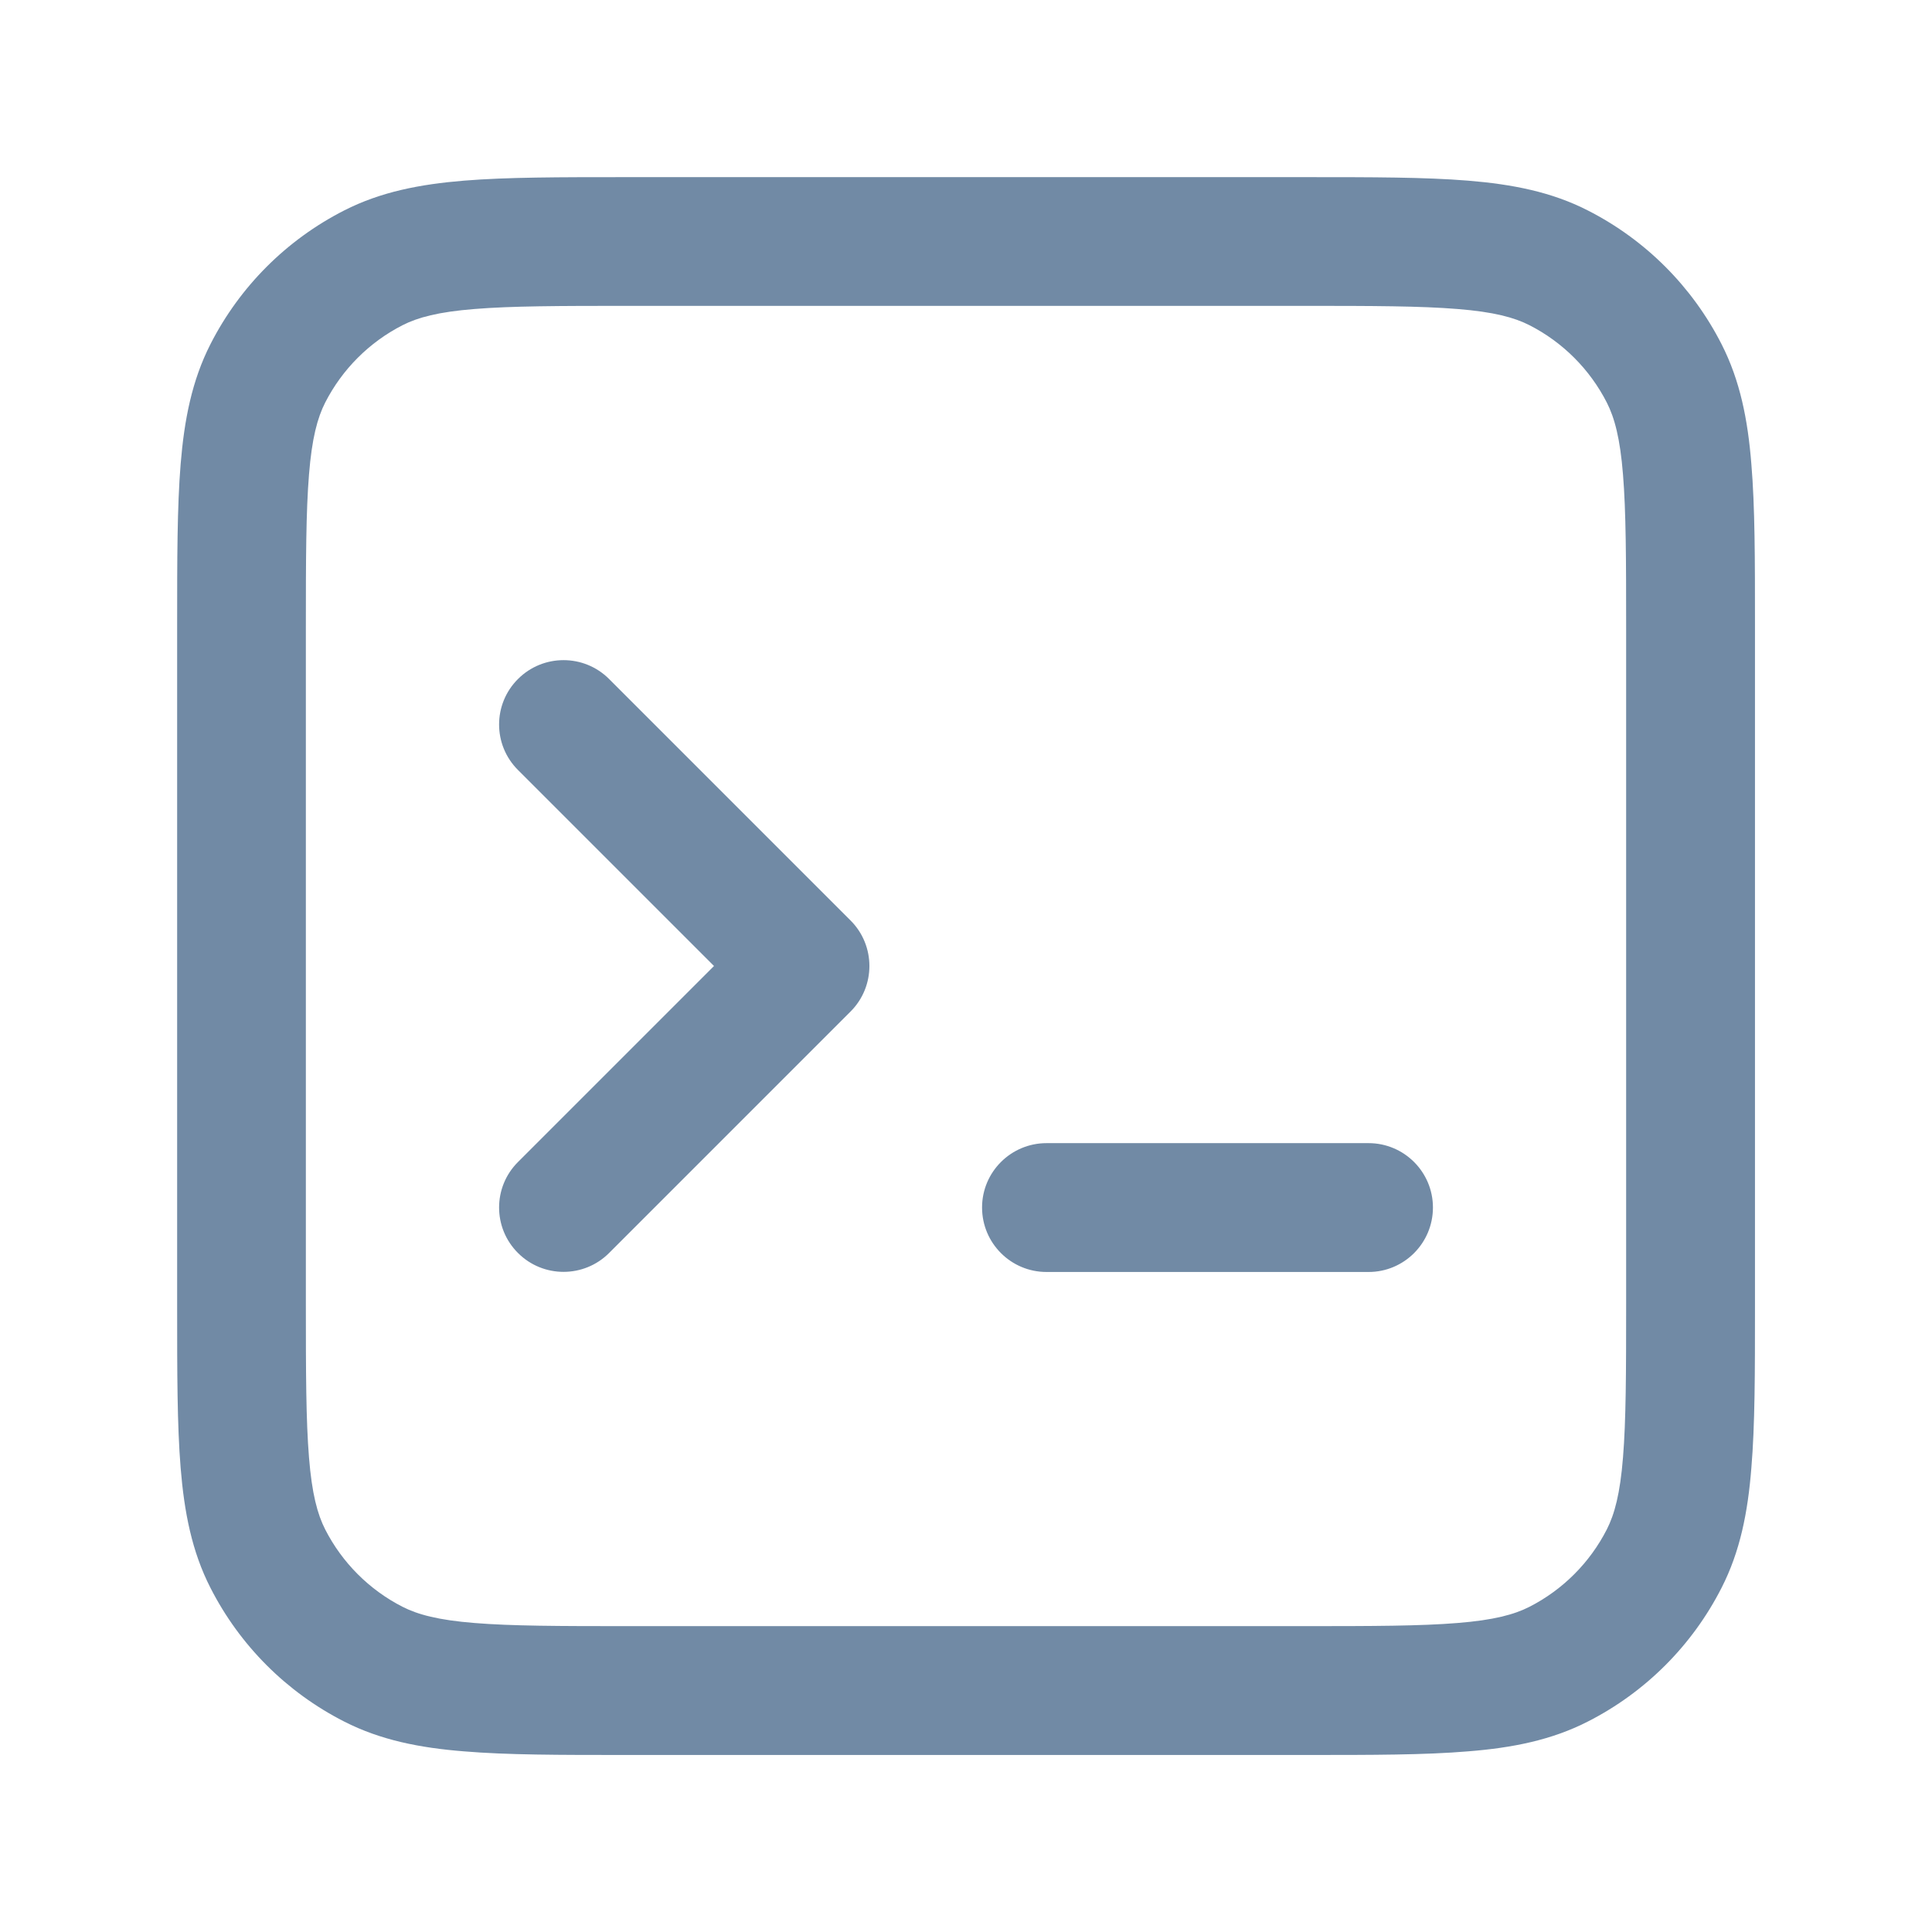 <svg width="16" height="16" viewBox="0 0 16 16" fill="none" xmlns="http://www.w3.org/2000/svg">
<path fill-rule="evenodd" clip-rule="evenodd" d="M5.177 1.467H10.823C11.364 1.467 11.802 1.467 12.157 1.496C12.524 1.526 12.849 1.589 13.15 1.743C13.627 1.986 14.014 2.373 14.257 2.85C14.411 3.152 14.475 3.477 14.504 3.843C14.534 4.198 14.534 4.637 14.534 5.177V10.823C14.534 11.364 14.534 11.802 14.504 12.157C14.475 12.524 14.411 12.849 14.257 13.15C14.014 13.627 13.627 14.014 13.15 14.257C12.849 14.411 12.524 14.475 12.157 14.504C11.802 14.534 11.364 14.534 10.823 14.534H5.177C4.637 14.534 4.198 14.534 3.843 14.504C3.477 14.475 3.152 14.411 2.85 14.257C2.373 14.014 1.986 13.627 1.743 13.15C1.589 12.849 1.526 12.524 1.496 12.157C1.467 11.802 1.467 11.364 1.467 10.823V5.177C1.467 4.637 1.467 4.198 1.496 3.843C1.526 3.477 1.589 3.152 1.743 2.85C1.986 2.373 2.373 1.986 2.85 1.743C3.152 1.589 3.477 1.526 3.843 1.496C4.198 1.467 4.637 1.467 5.177 1.467ZM3.93 2.559C3.629 2.583 3.46 2.629 3.334 2.693C3.058 2.834 2.834 3.058 2.693 3.334C2.629 3.46 2.583 3.629 2.559 3.93C2.534 4.237 2.533 4.631 2.533 5.2V10.8C2.533 11.369 2.534 11.764 2.559 12.07C2.583 12.371 2.629 12.54 2.693 12.666C2.834 12.942 3.058 13.166 3.334 13.307C3.46 13.371 3.629 13.417 3.93 13.441C4.237 13.466 4.631 13.467 5.2 13.467H10.8C11.369 13.467 11.764 13.466 12.07 13.441C12.371 13.417 12.54 13.371 12.666 13.307C12.942 13.166 13.166 12.942 13.307 12.666C13.371 12.54 13.417 12.371 13.441 12.07C13.466 11.764 13.467 11.369 13.467 10.8V5.2C13.467 4.631 13.466 4.237 13.441 3.93C13.417 3.629 13.371 3.46 13.307 3.334C13.166 3.058 12.942 2.834 12.666 2.693C12.54 2.629 12.371 2.583 12.07 2.559C11.764 2.534 11.369 2.533 10.8 2.533H5.2C4.631 2.533 4.237 2.534 3.93 2.559ZM4.29 5.623C4.498 5.415 4.836 5.415 5.044 5.623L7.044 7.623C7.252 7.831 7.252 8.169 7.044 8.377L5.044 10.377C4.836 10.585 4.498 10.585 4.29 10.377C4.081 10.169 4.081 9.831 4.29 9.623L5.913 8L4.29 6.377C4.081 6.169 4.081 5.831 4.29 5.623ZM8.133 10C8.133 9.706 8.372 9.467 8.667 9.467H11.334C11.628 9.467 11.867 9.706 11.867 10C11.867 10.295 11.628 10.534 11.334 10.534H8.667C8.372 10.534 8.133 10.295 8.133 10Z" fill="#718AA5"/>
</svg>
